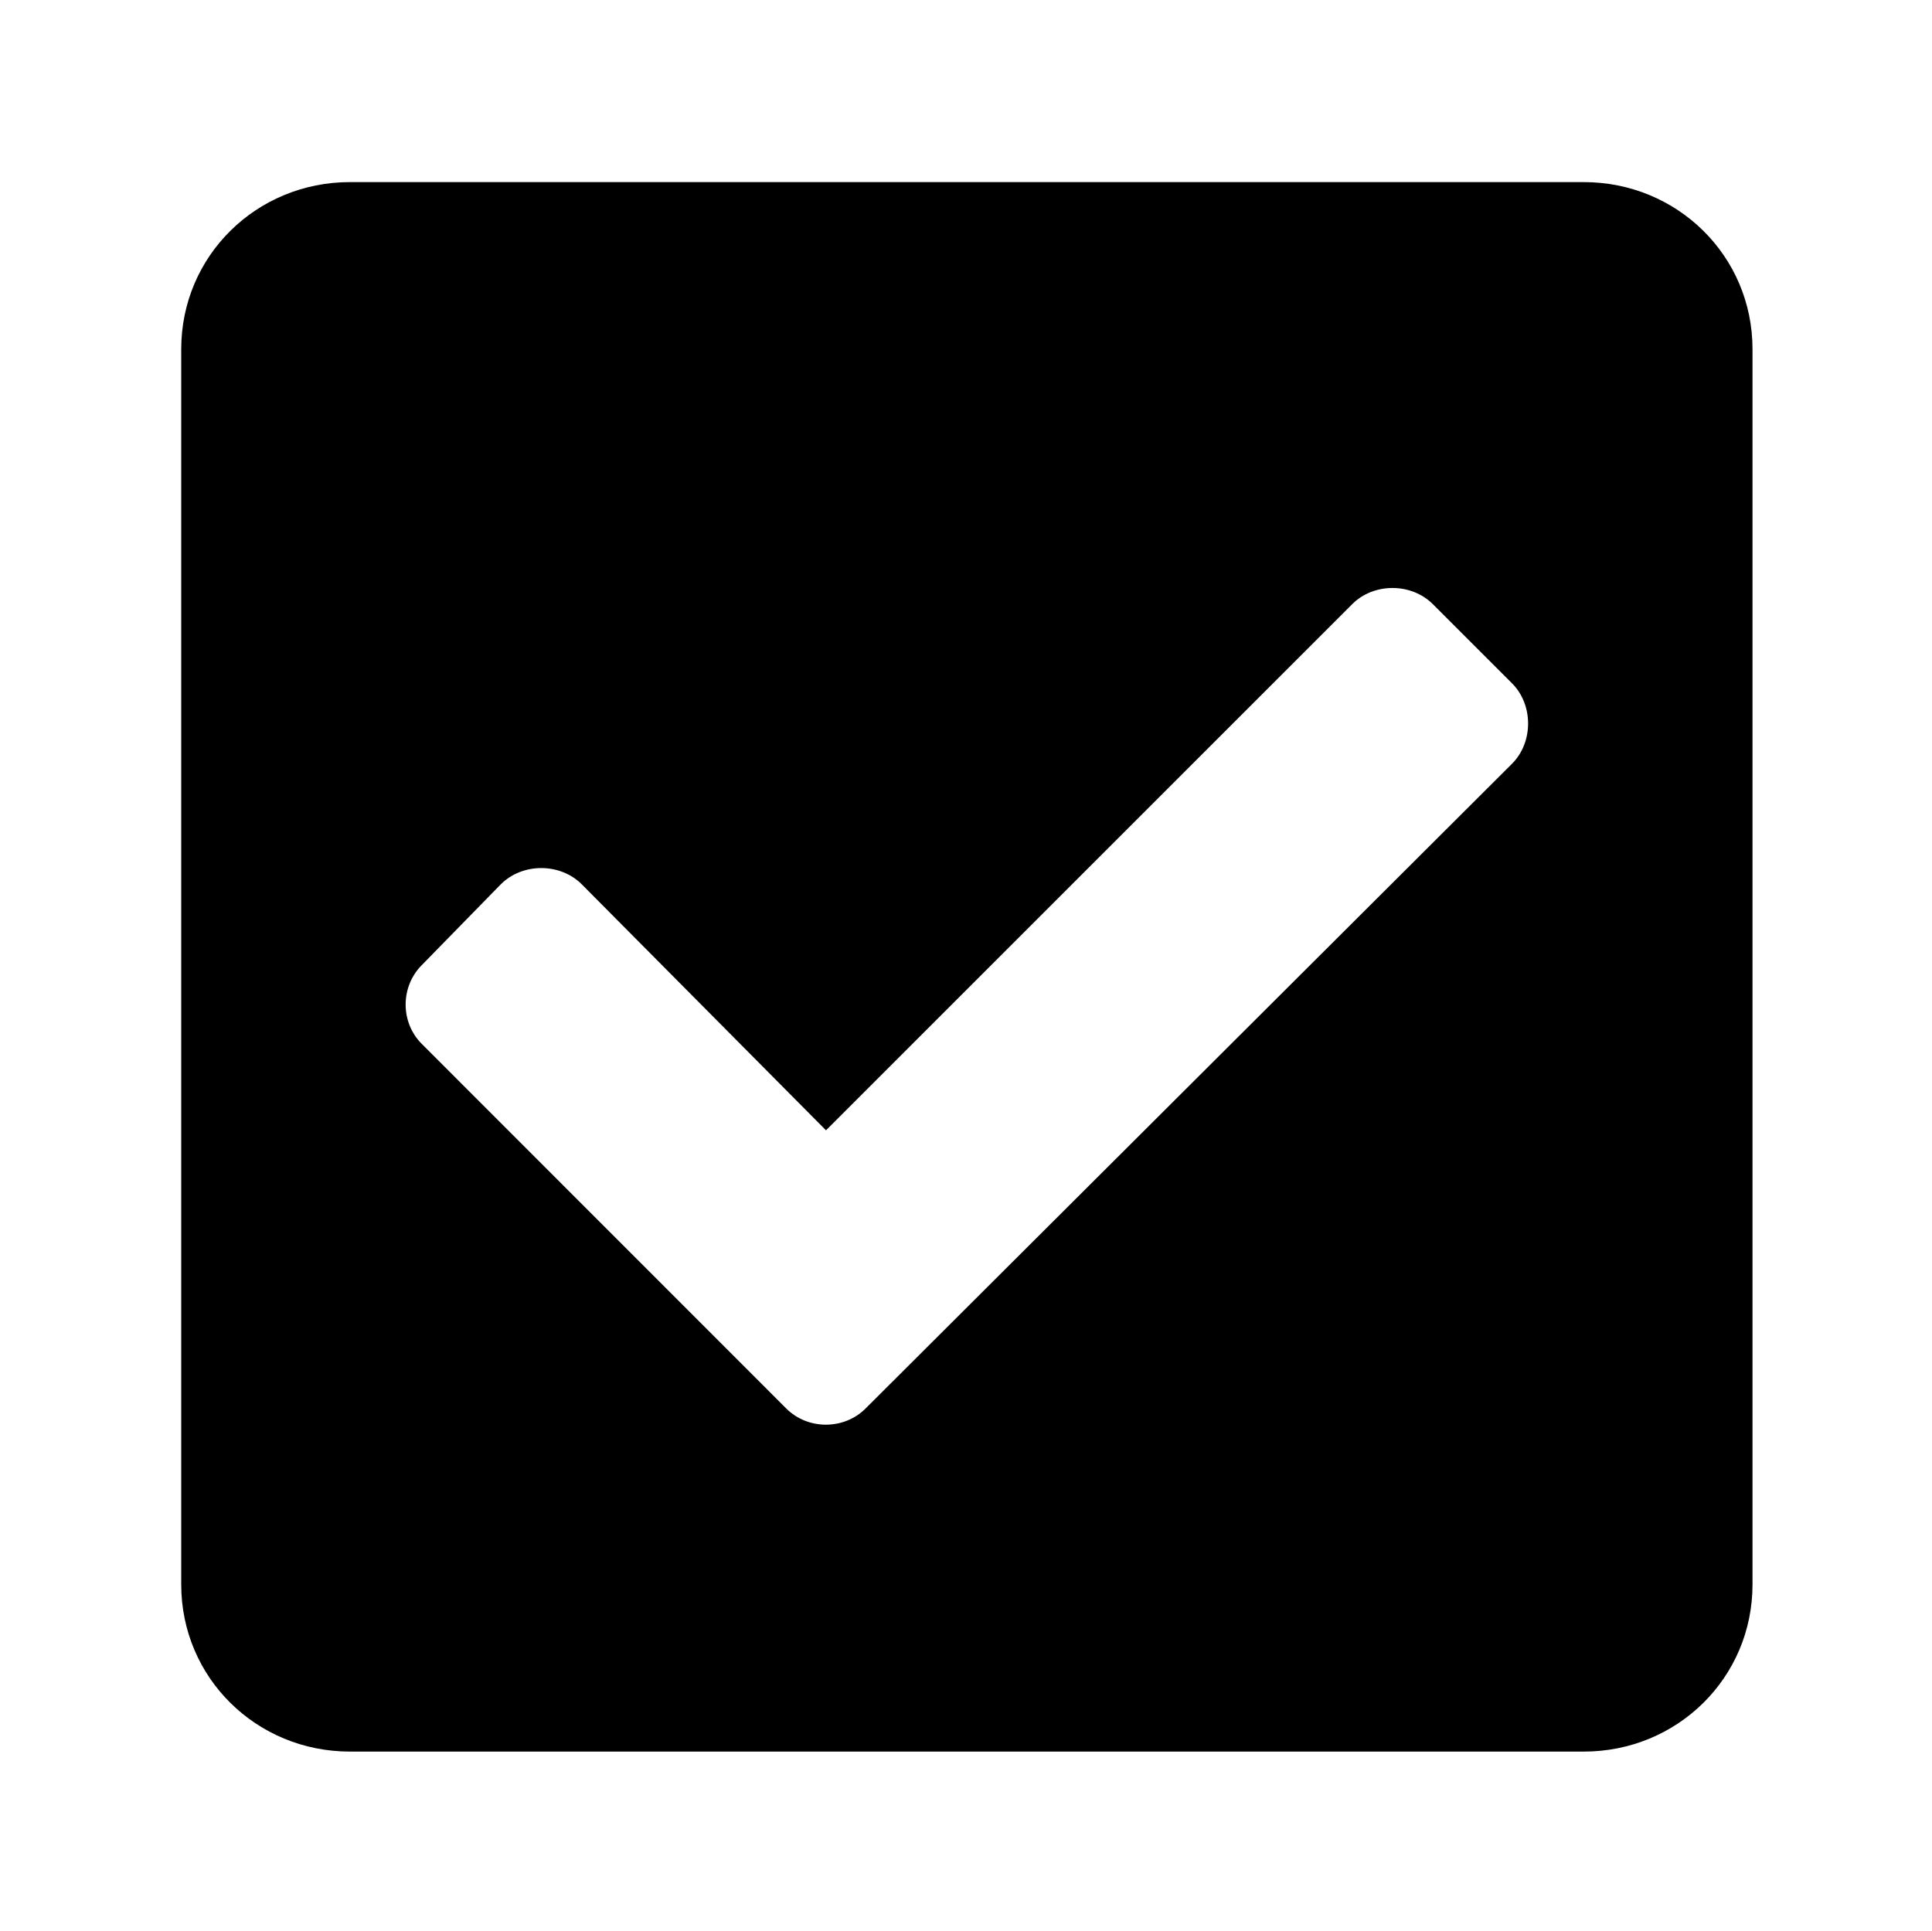 <?xml version='1.0' encoding='UTF-8'?>
<!-- This file was generated by dvisvgm 2.13.3 -->
<svg version='1.1' xmlns='http://www.w3.org/2000/svg' xmlns:xlink='http://www.w3.org/1999/xlink' viewBox='-215.08 -215.08 32.015 32'>
<title>\faCheckSquare</title>
<desc Packages='' CommandUnicode='U+2611,U+FE0F' UnicodePackages='[utf8]{inputenc}'/>
<defs>
<path id='g0-167' d='M7.781 .618C8.299 .618 8.717 .209 8.717-.309V-7.163C8.717-7.681 8.299-8.09 7.781-8.09H.936C.418-8.09 0-7.681 0-7.163V-.309C0 .209 .418 .618 .936 .618H7.781ZM3.796-1.285C3.676-1.166 3.477-1.166 3.357-1.285L1.335-3.308C1.215-3.427 1.215-3.626 1.335-3.746L1.773-4.194C1.893-4.314 2.102-4.314 2.222-4.194L3.577-2.829L6.496-5.748C6.615-5.868 6.824-5.868 6.944-5.748L7.382-5.31C7.502-5.191 7.502-4.981 7.382-4.862L3.796-1.285Z'/>
</defs>
<g id='page1' transform='scale(2.987)'>
<use x='-71' y='-62.905' xlink:href='#g0-167'/>
</g>
</svg>
